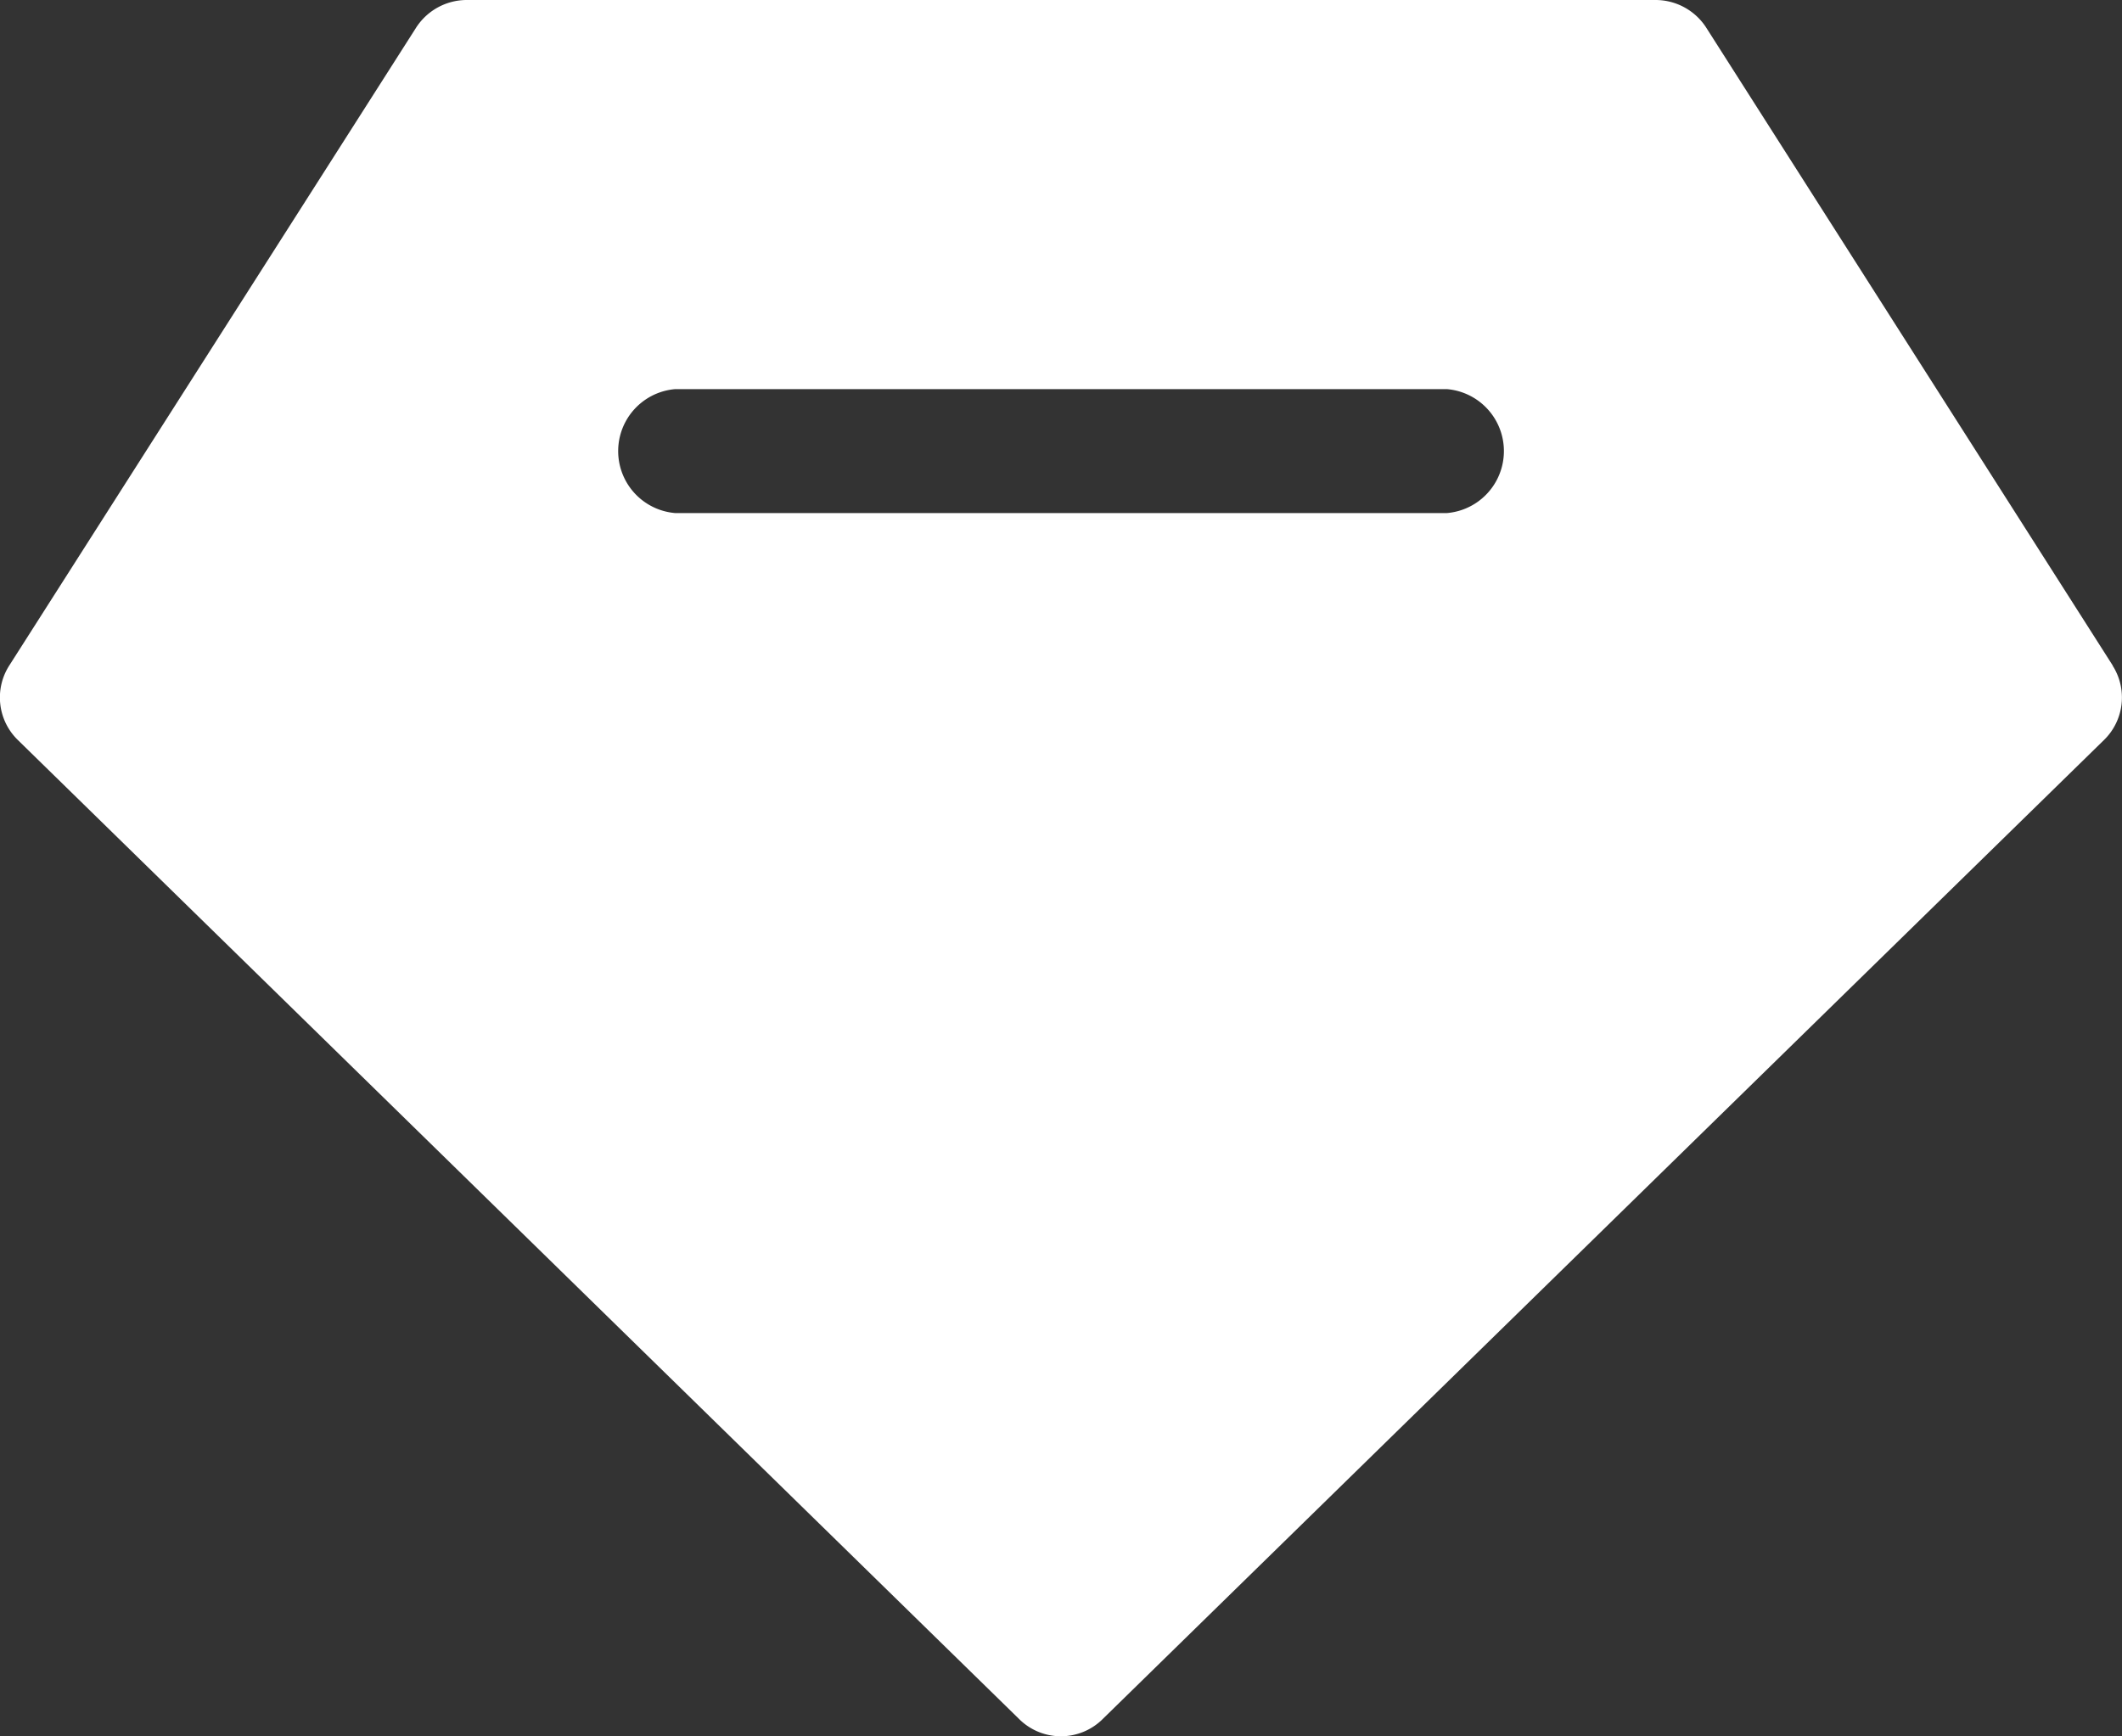 <svg xmlns="http://www.w3.org/2000/svg" width="25.05" height="20.495" viewBox="0 0 25.05 20.495"><rect x="0" y="0" width="25.05" height="20.495" fill="#333333" stroke="none"/><defs><style>.a{fill:#fff;}</style></defs><path class="a" d="M24.941,7.856,20.148.336a.712.712,0,0,0-.6-.336H5.506a.712.712,0,0,0-.6.336L.109,7.856a.7.7,0,0,0,.1.877L12.024,20.284a.7.7,0,0,0,1,0L24.839,8.733a.7.7,0,0,0,.1-.877Zm-7.862-1.8H7.971a.734.734,0,0,1,0-1.463h9.109a.734.734,0,0,1,0,1.463Z" transform="translate(0)"/></svg>